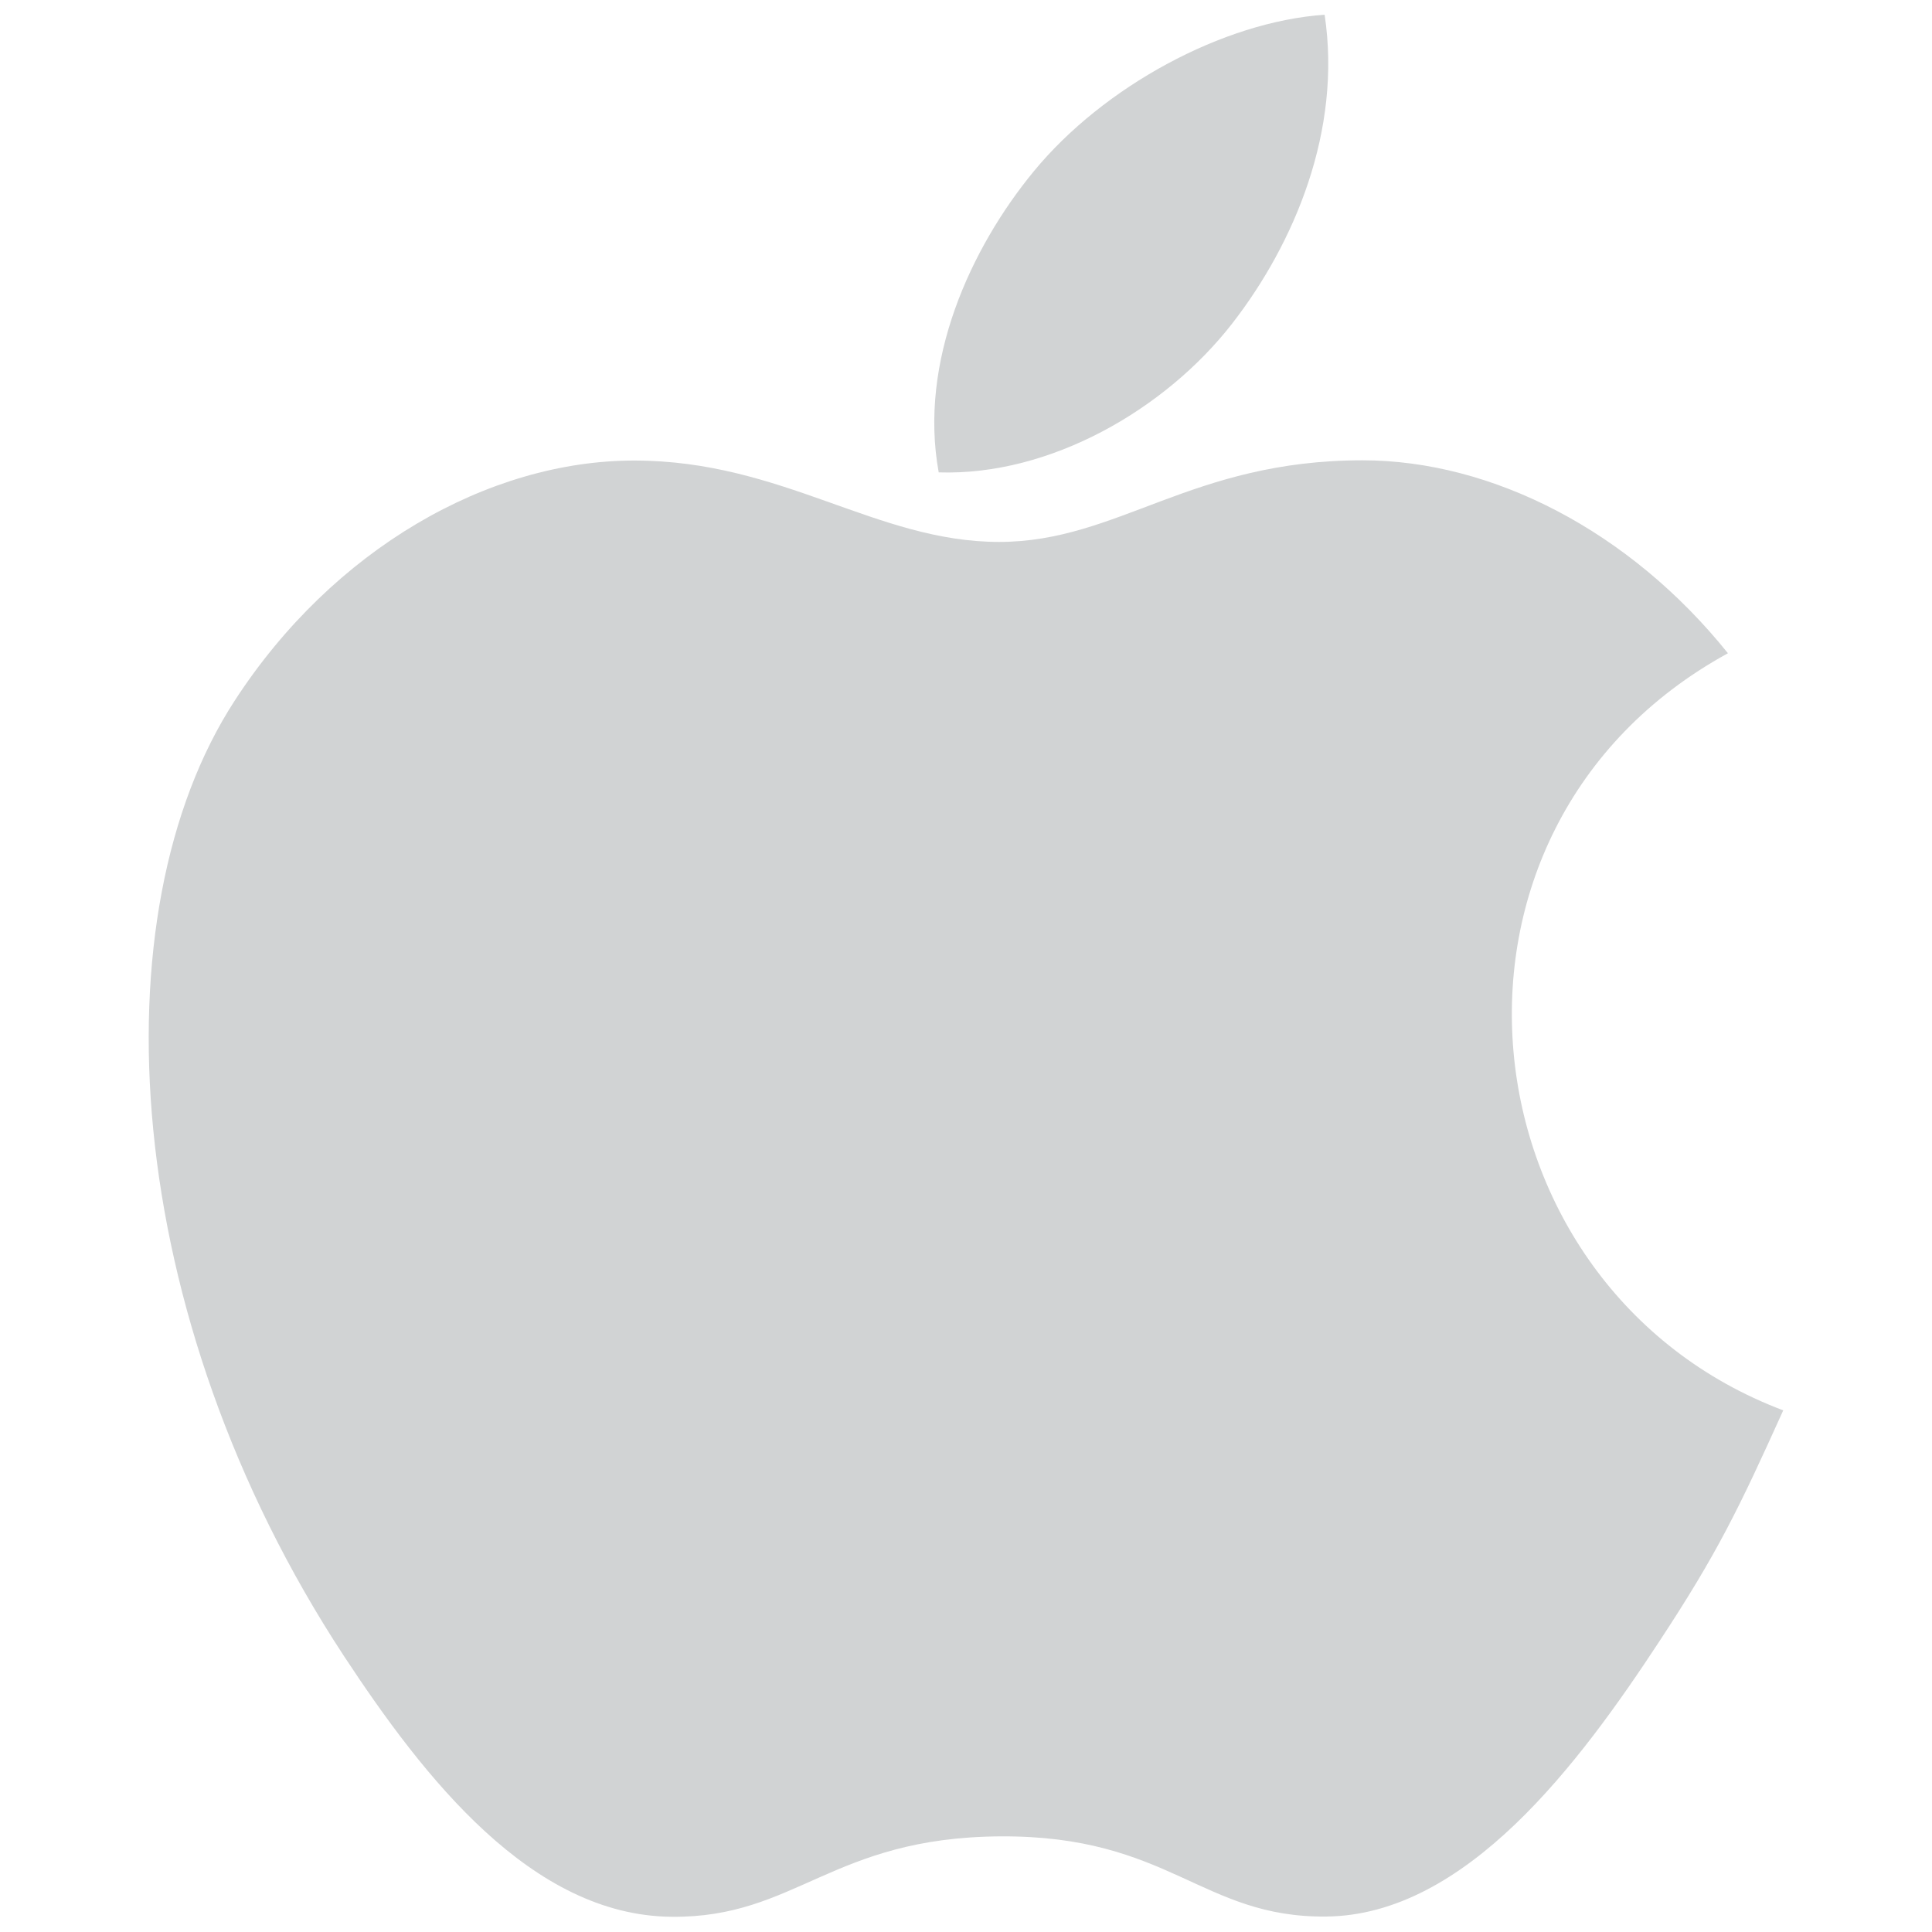 <?xml version="1.0" encoding="utf-8"?>
<!-- Generator: Adobe Illustrator 19.0.0, SVG Export Plug-In . SVG Version: 6.00 Build 0)  -->
<svg version="1.1" id="Layer_1" xmlns="http://www.w3.org/2000/svg" xmlns:xlink="http://www.w3.org/1999/xlink" x="0px" y="0px"
	 viewBox="0 0 800 800" style="enable-background:new 0 0 800 800;" xml:space="preserve">
<style type="text/css">
	.st0{fill:#D1D3D4;}
</style>
<g id="XMLID_412_">
	<g id="XMLID_564_">
		<path id="XMLID_1144_" class="st0" d="M738.4,584c-18.5,41-27.4,59.3-51.2,95.5c-33.2,50.6-80.1,113.6-138.1,114.1
			c-51.6,0.5-64.8-33.6-134.8-33.2c-70,0.4-84.6,33.8-136.2,33.3c-58-0.5-102.4-57.4-135.7-108C49.6,544.3,39.8,378.3,97.2,290.1
			c40.7-62.7,105-99.4,165.4-99.4c61.5,0,100.2,33.7,151.1,33.7c49.3,0,79.4-33.8,150.5-33.8c53.7,0,110.7,29.3,151.3,79.9
			C582.5,343.3,604.1,533.3,738.4,584z"/>
		<g id="XMLID_716_">
			<path id="XMLID_735_" class="st0" d="M510.2,134c25.8-33.2,45.5-80,38.3-127.9c-42.2,2.9-91.6,29.8-120.4,64.8
				c-26.2,31.8-47.8,78.9-39.4,124.7C434.8,197.1,482.5,169.6,510.2,134z"/>
		</g>
	</g>
</g>
</svg>
